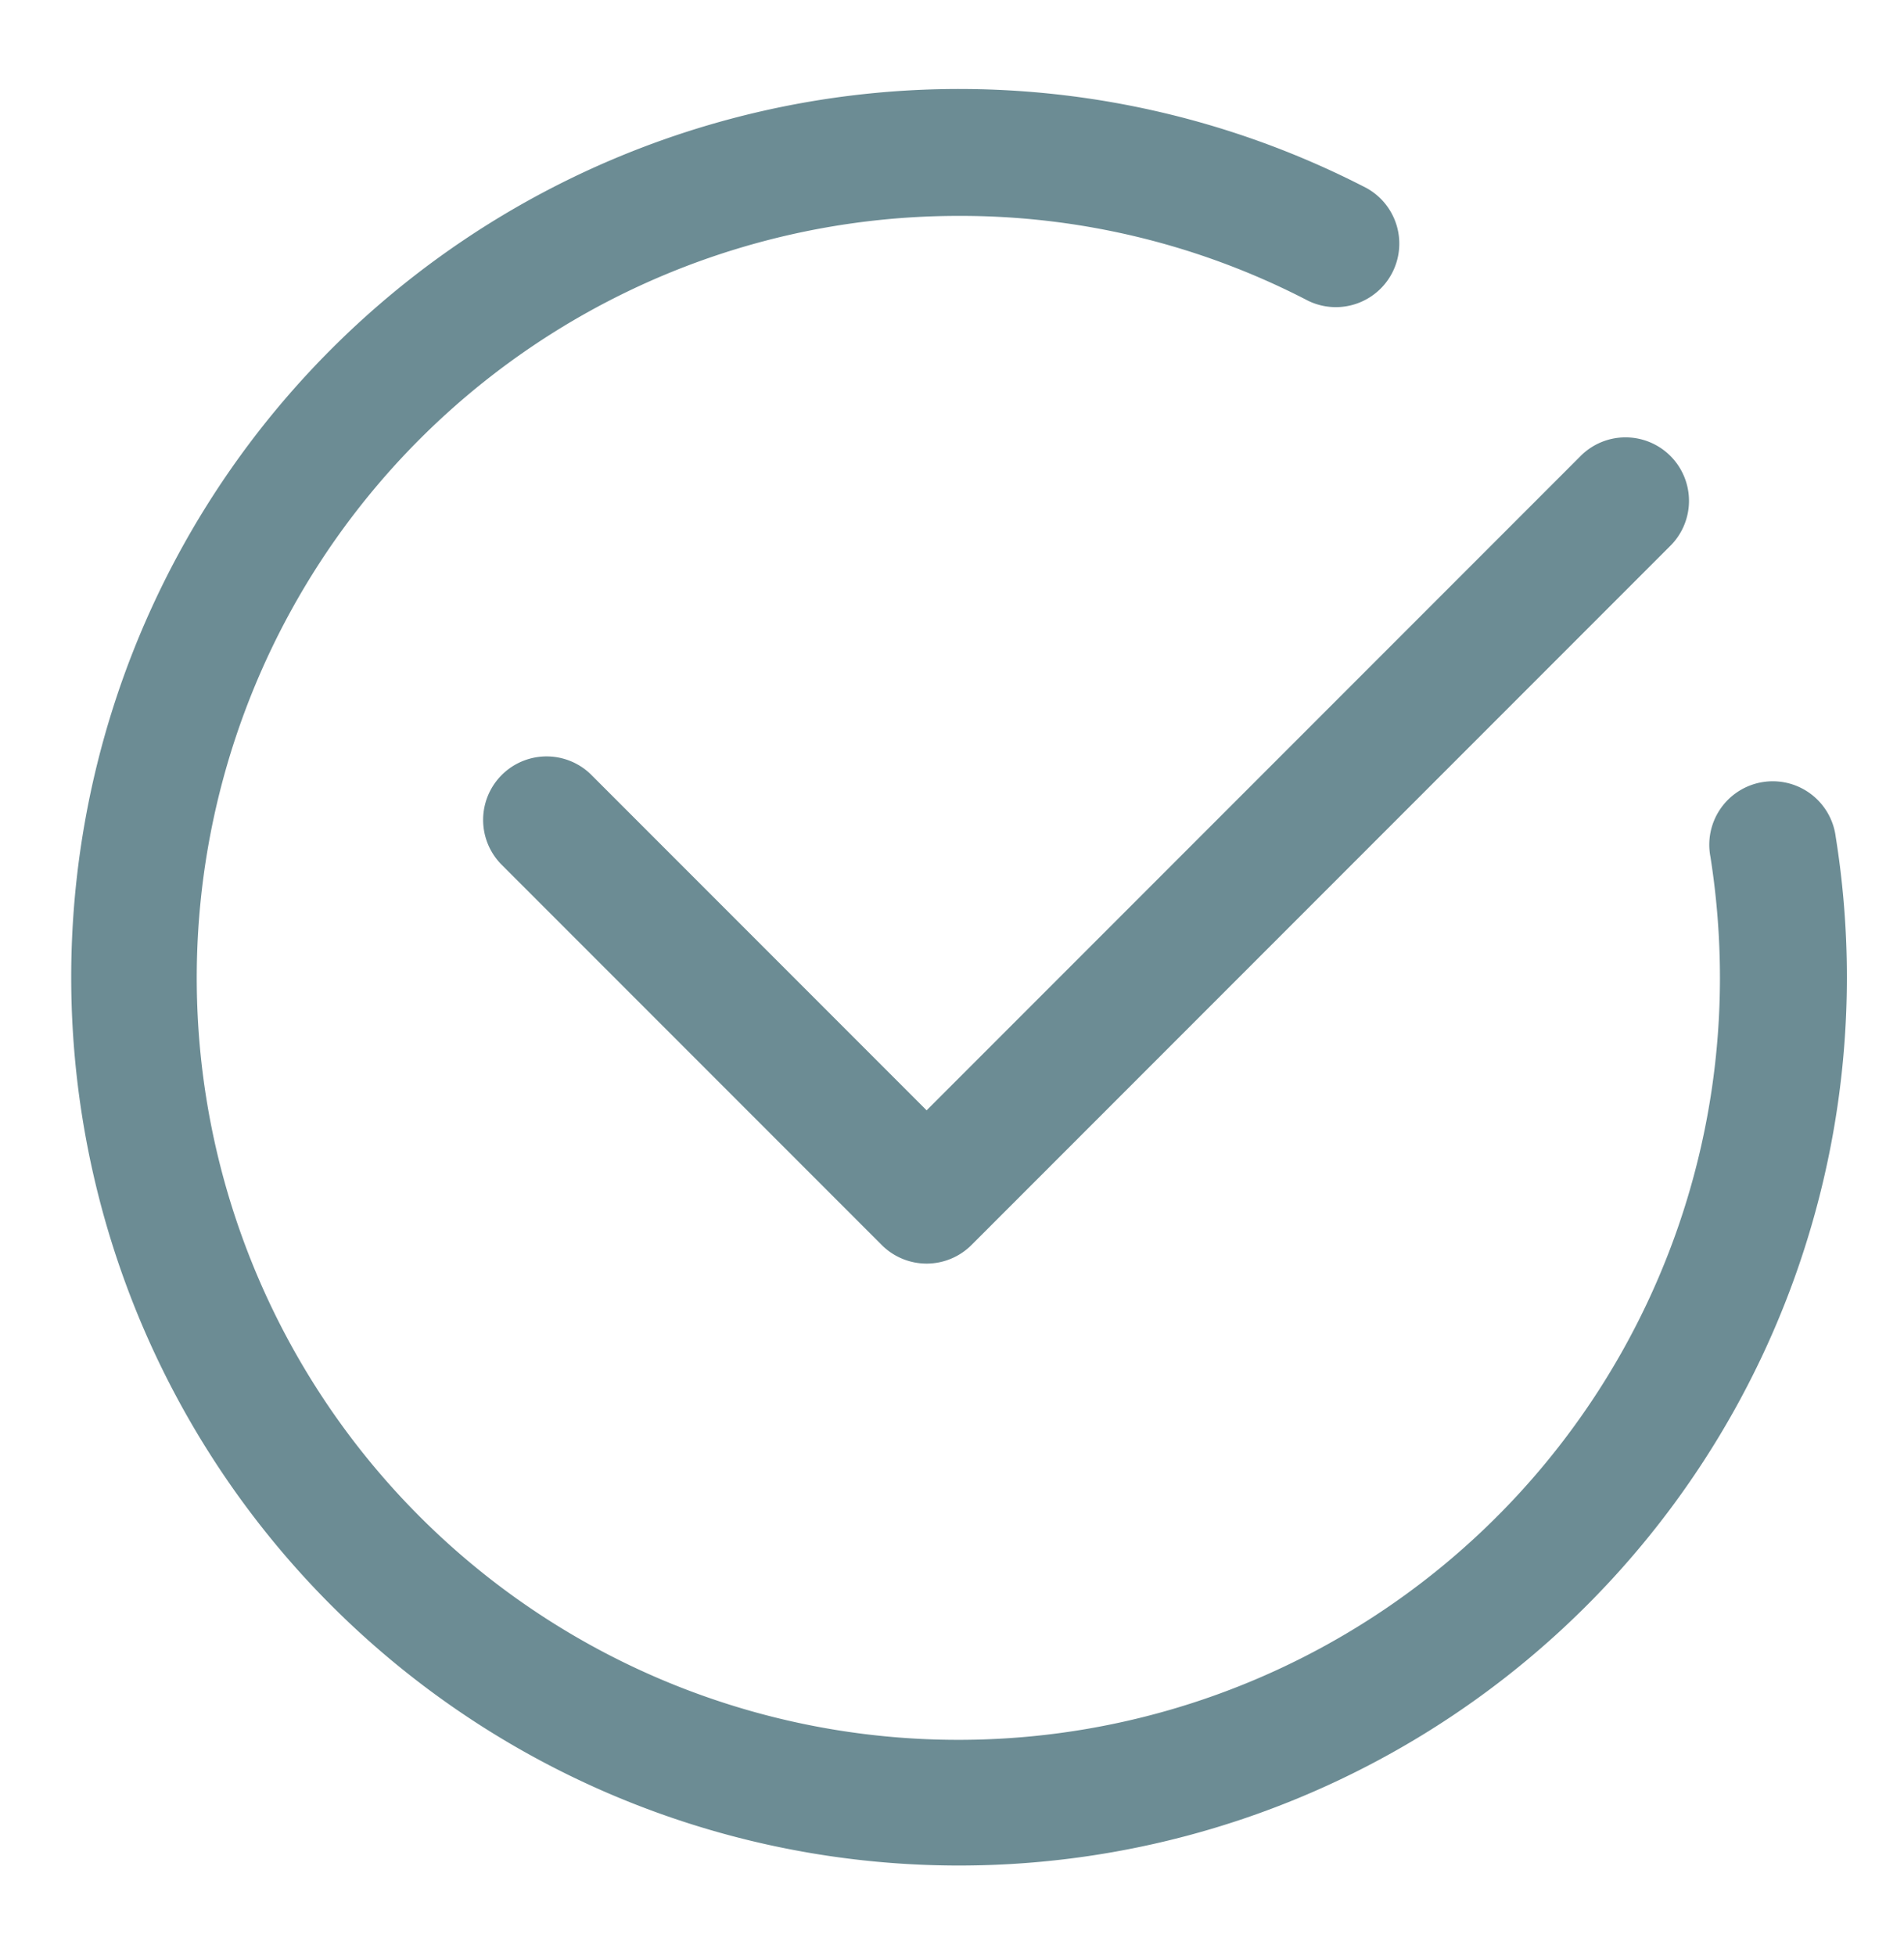 <?xml version="1.0" encoding="UTF-8" standalone="no"?><svg xmlns="http://www.w3.org/2000/svg" xmlns:xlink="http://www.w3.org/1999/xlink" fill="#6c8c94" height="30.8" preserveAspectRatio="xMidYMid meet" version="1" viewBox="0.9 0.6 30.0 30.8" width="30" zoomAndPan="magnify"><g id="change1_1"><path d="M29.824,13.778a1,1,0,1,0-1.974.315A12.241,12.241,0,0,1,28,16,12,12,0,1,1,16,4a11.878,11.878,0,0,1,5.512,1.337,1,1,0,0,0,.92-1.775,13.989,13.989,0,1,0,7.392,10.216Z"/><path d="M10.207,12.793a1,1,0,0,0-1.414,1.414l6,6a1,1,0,0,0,1.414,0l11-11a1,1,0,1,0-1.414-1.414L15.5,18.086Z"/></g></svg>